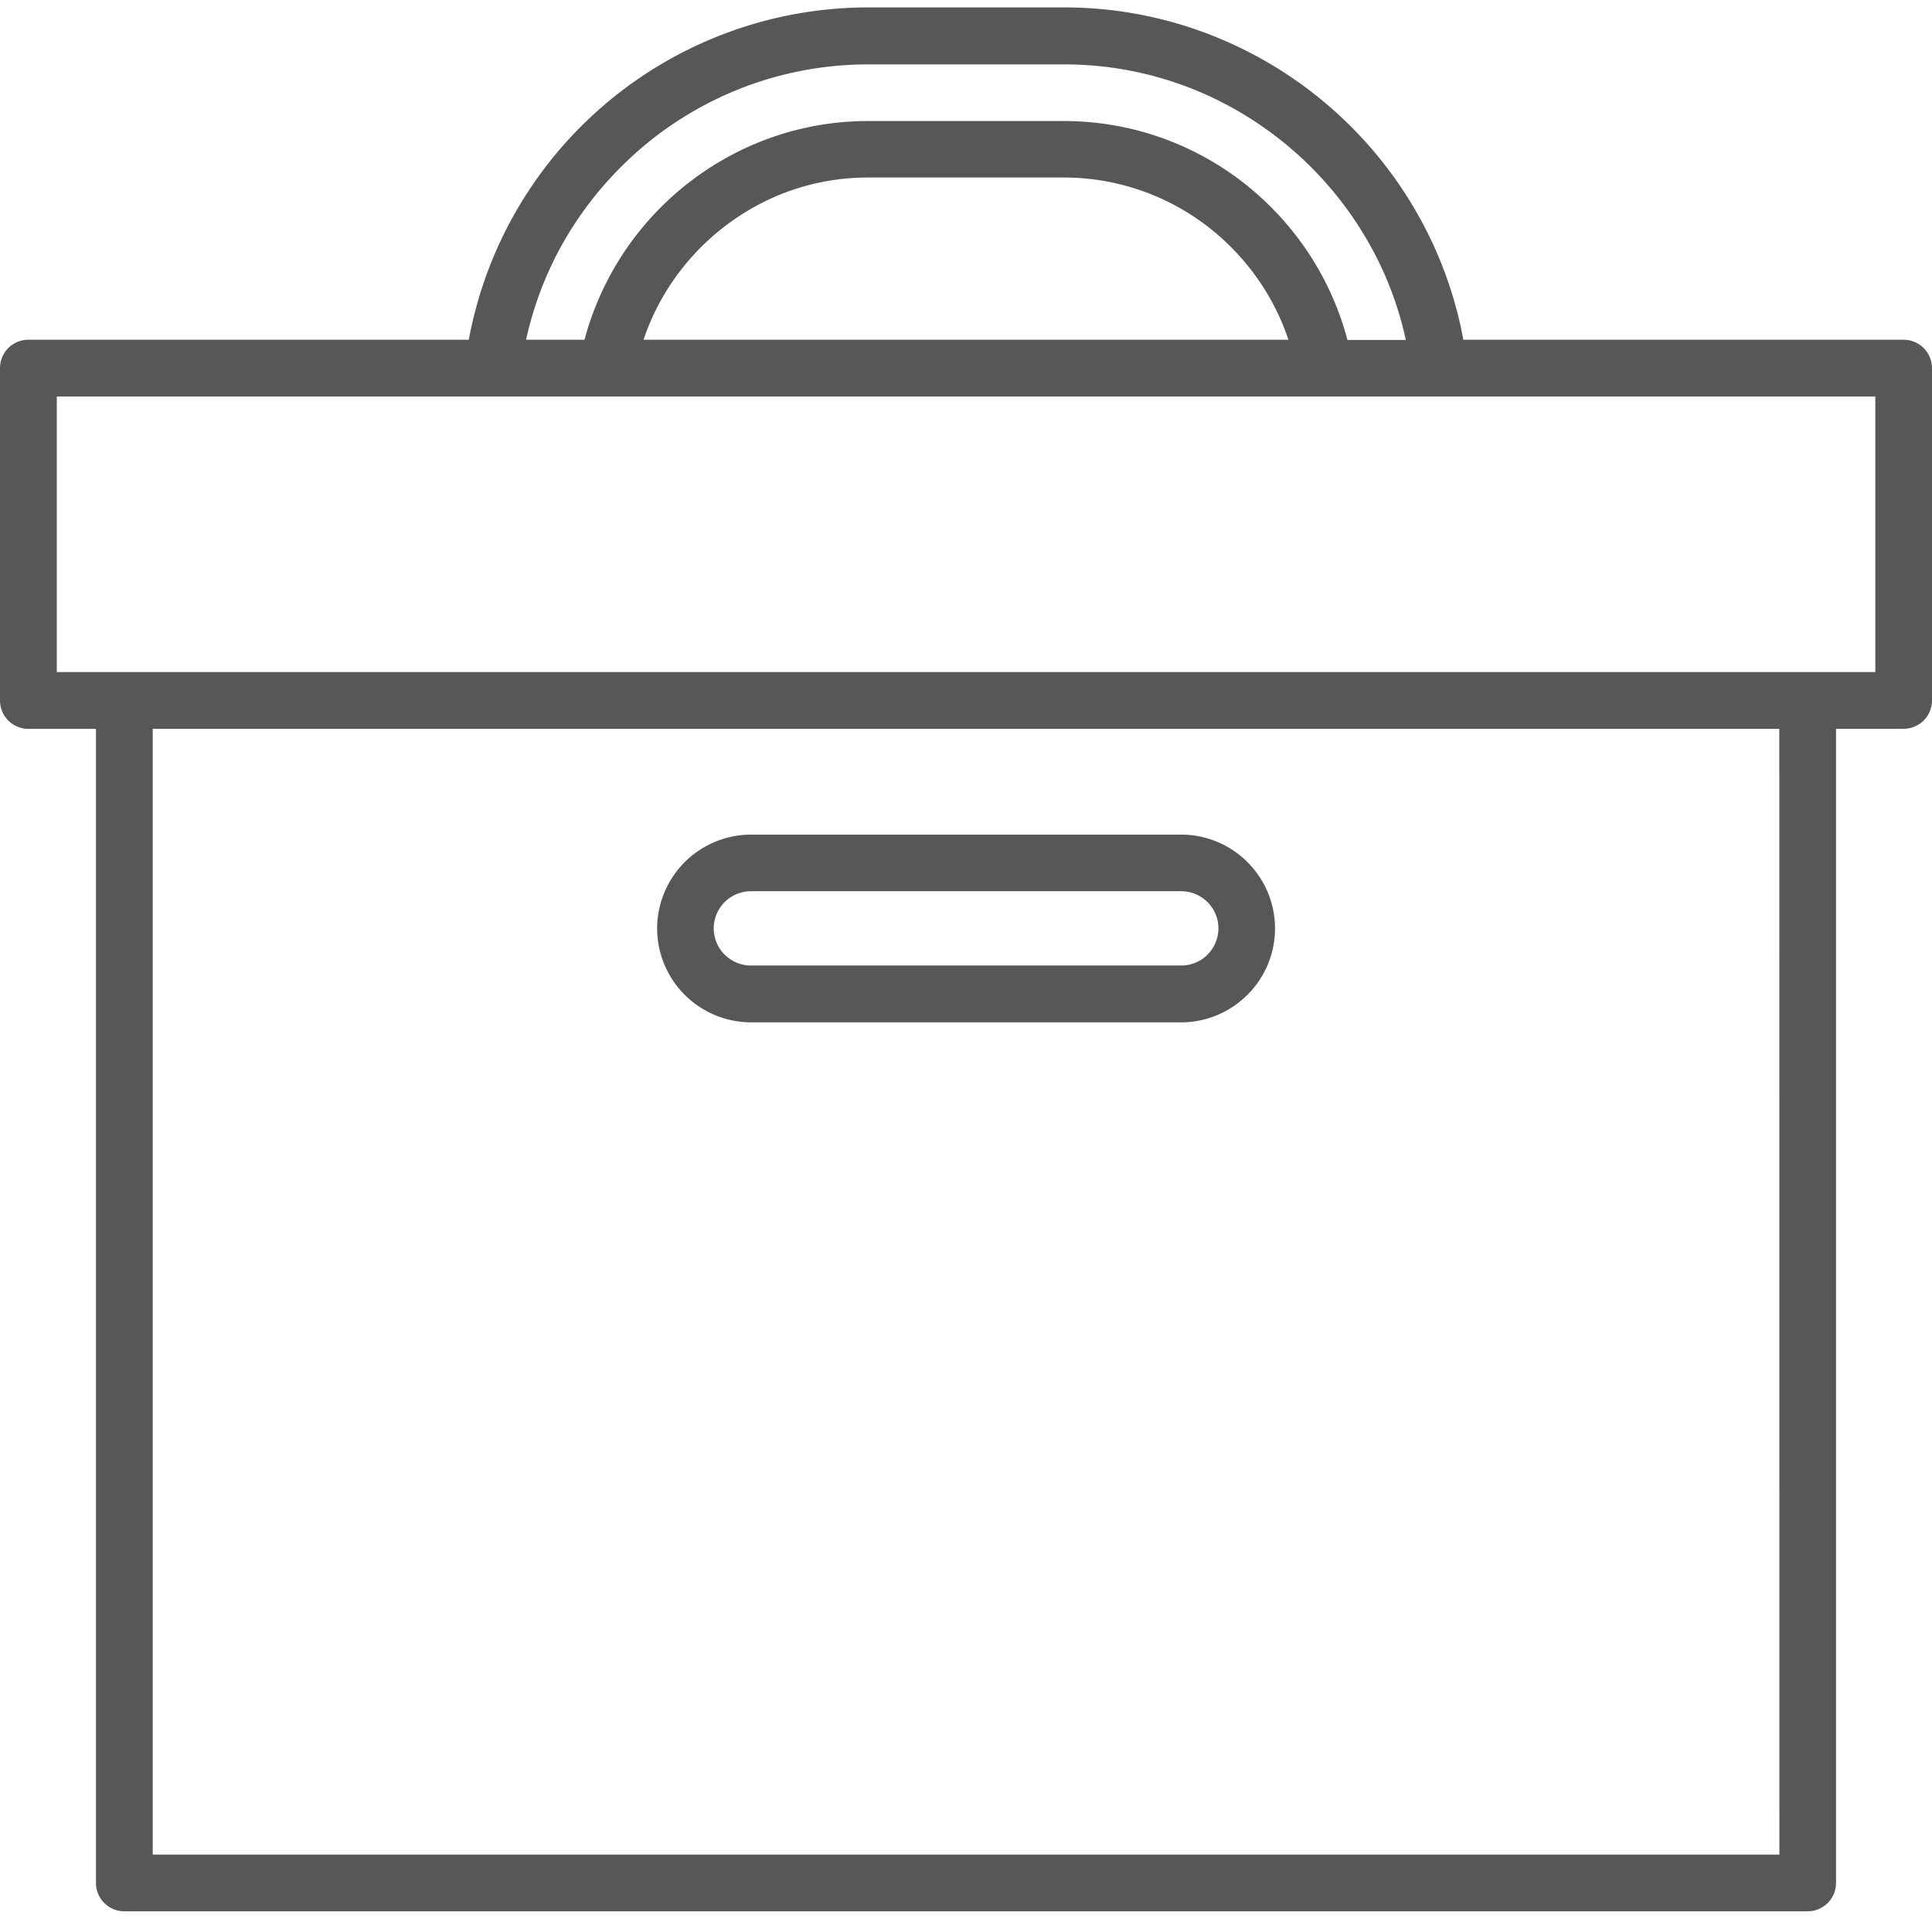 <svg xmlns="http://www.w3.org/2000/svg" id="BOX_AND_PACKAGING_OUTLINE_12_" data-name="BOX AND PACKAGING OUTLINE (12)" width="50.349" height="50" viewBox="0 0 50.349 49.61"><path id="Path_2461" data-name="Path 2461" d="M64.33,24.1H52.856a10.533,10.533,0,0,0-.887-2.695,10.645,10.645,0,0,0-5.476-5.16,10.512,10.512,0,0,0-4.041-.806H37.337a10.59,10.59,0,0,0-10.4,8.66H15.459a.739.739,0,0,0-.739.739V33.5a.739.739,0,0,0,.739.739h1.762V64.313a.739.739,0,0,0,.739.739H61.829a.739.739,0,0,0,.739-.739V34.237H64.33a.739.739,0,0,0,.739-.739V24.84A.739.739,0,0,0,64.33,24.1ZM29.141,22.052A9.188,9.188,0,0,1,30.9,19.6a9.085,9.085,0,0,1,6.437-2.676h5.114a9.038,9.038,0,0,1,3.474.691,9.237,9.237,0,0,1,4.721,4.442,8.991,8.991,0,0,1,.711,2.048H49.835a7.626,7.626,0,0,0-.613-1.584,7.7,7.7,0,0,0-1.379-1.878A7.612,7.612,0,0,0,42.45,18.4H37.337a7.567,7.567,0,0,0-2.913.583A7.7,7.7,0,0,0,29.952,24.1H28.43a9,9,0,0,1,.712-2.047ZM48.3,24.1H31.491a6.069,6.069,0,0,1,.383-.9,6.276,6.276,0,0,1,3.12-2.861,6.091,6.091,0,0,1,2.346-.467h5.112A6.14,6.14,0,0,1,46.8,21.684,6.232,6.232,0,0,1,47.915,23.2a6.053,6.053,0,0,1,.382.9ZM61.092,63.574H18.7V34.237H61.09Zm2.5-30.815H16.2v-7.18H63.592Z" transform="translate(-14.72 -15.441)" fill="#575757"></path><path id="Path_2462" data-name="Path 2462" d="M50.688,62.524H61.9a2.435,2.435,0,0,0,1.681-.675.608.608,0,0,0,.046-.043,2.44,2.44,0,0,0,.718-1.728h0a2.44,2.44,0,0,0-.718-1.728h0a2.436,2.436,0,0,0-1.725-.718H50.688a2.452,2.452,0,0,0-2.446,2.446h0a2.452,2.452,0,0,0,2.446,2.446Zm-.971-2.446a.971.971,0,0,1,.971-.971H61.9a.971.971,0,0,1,.685.284h0a.966.966,0,0,1,.285.684h0a.966.966,0,0,1-.285.684c-.01.009-.018.019-.028.029a.971.971,0,0,1-.656.255H50.688a.971.971,0,0,1-.971-.971Z" transform="translate(-31.117 -36.078)" fill="#575757"></path></svg>